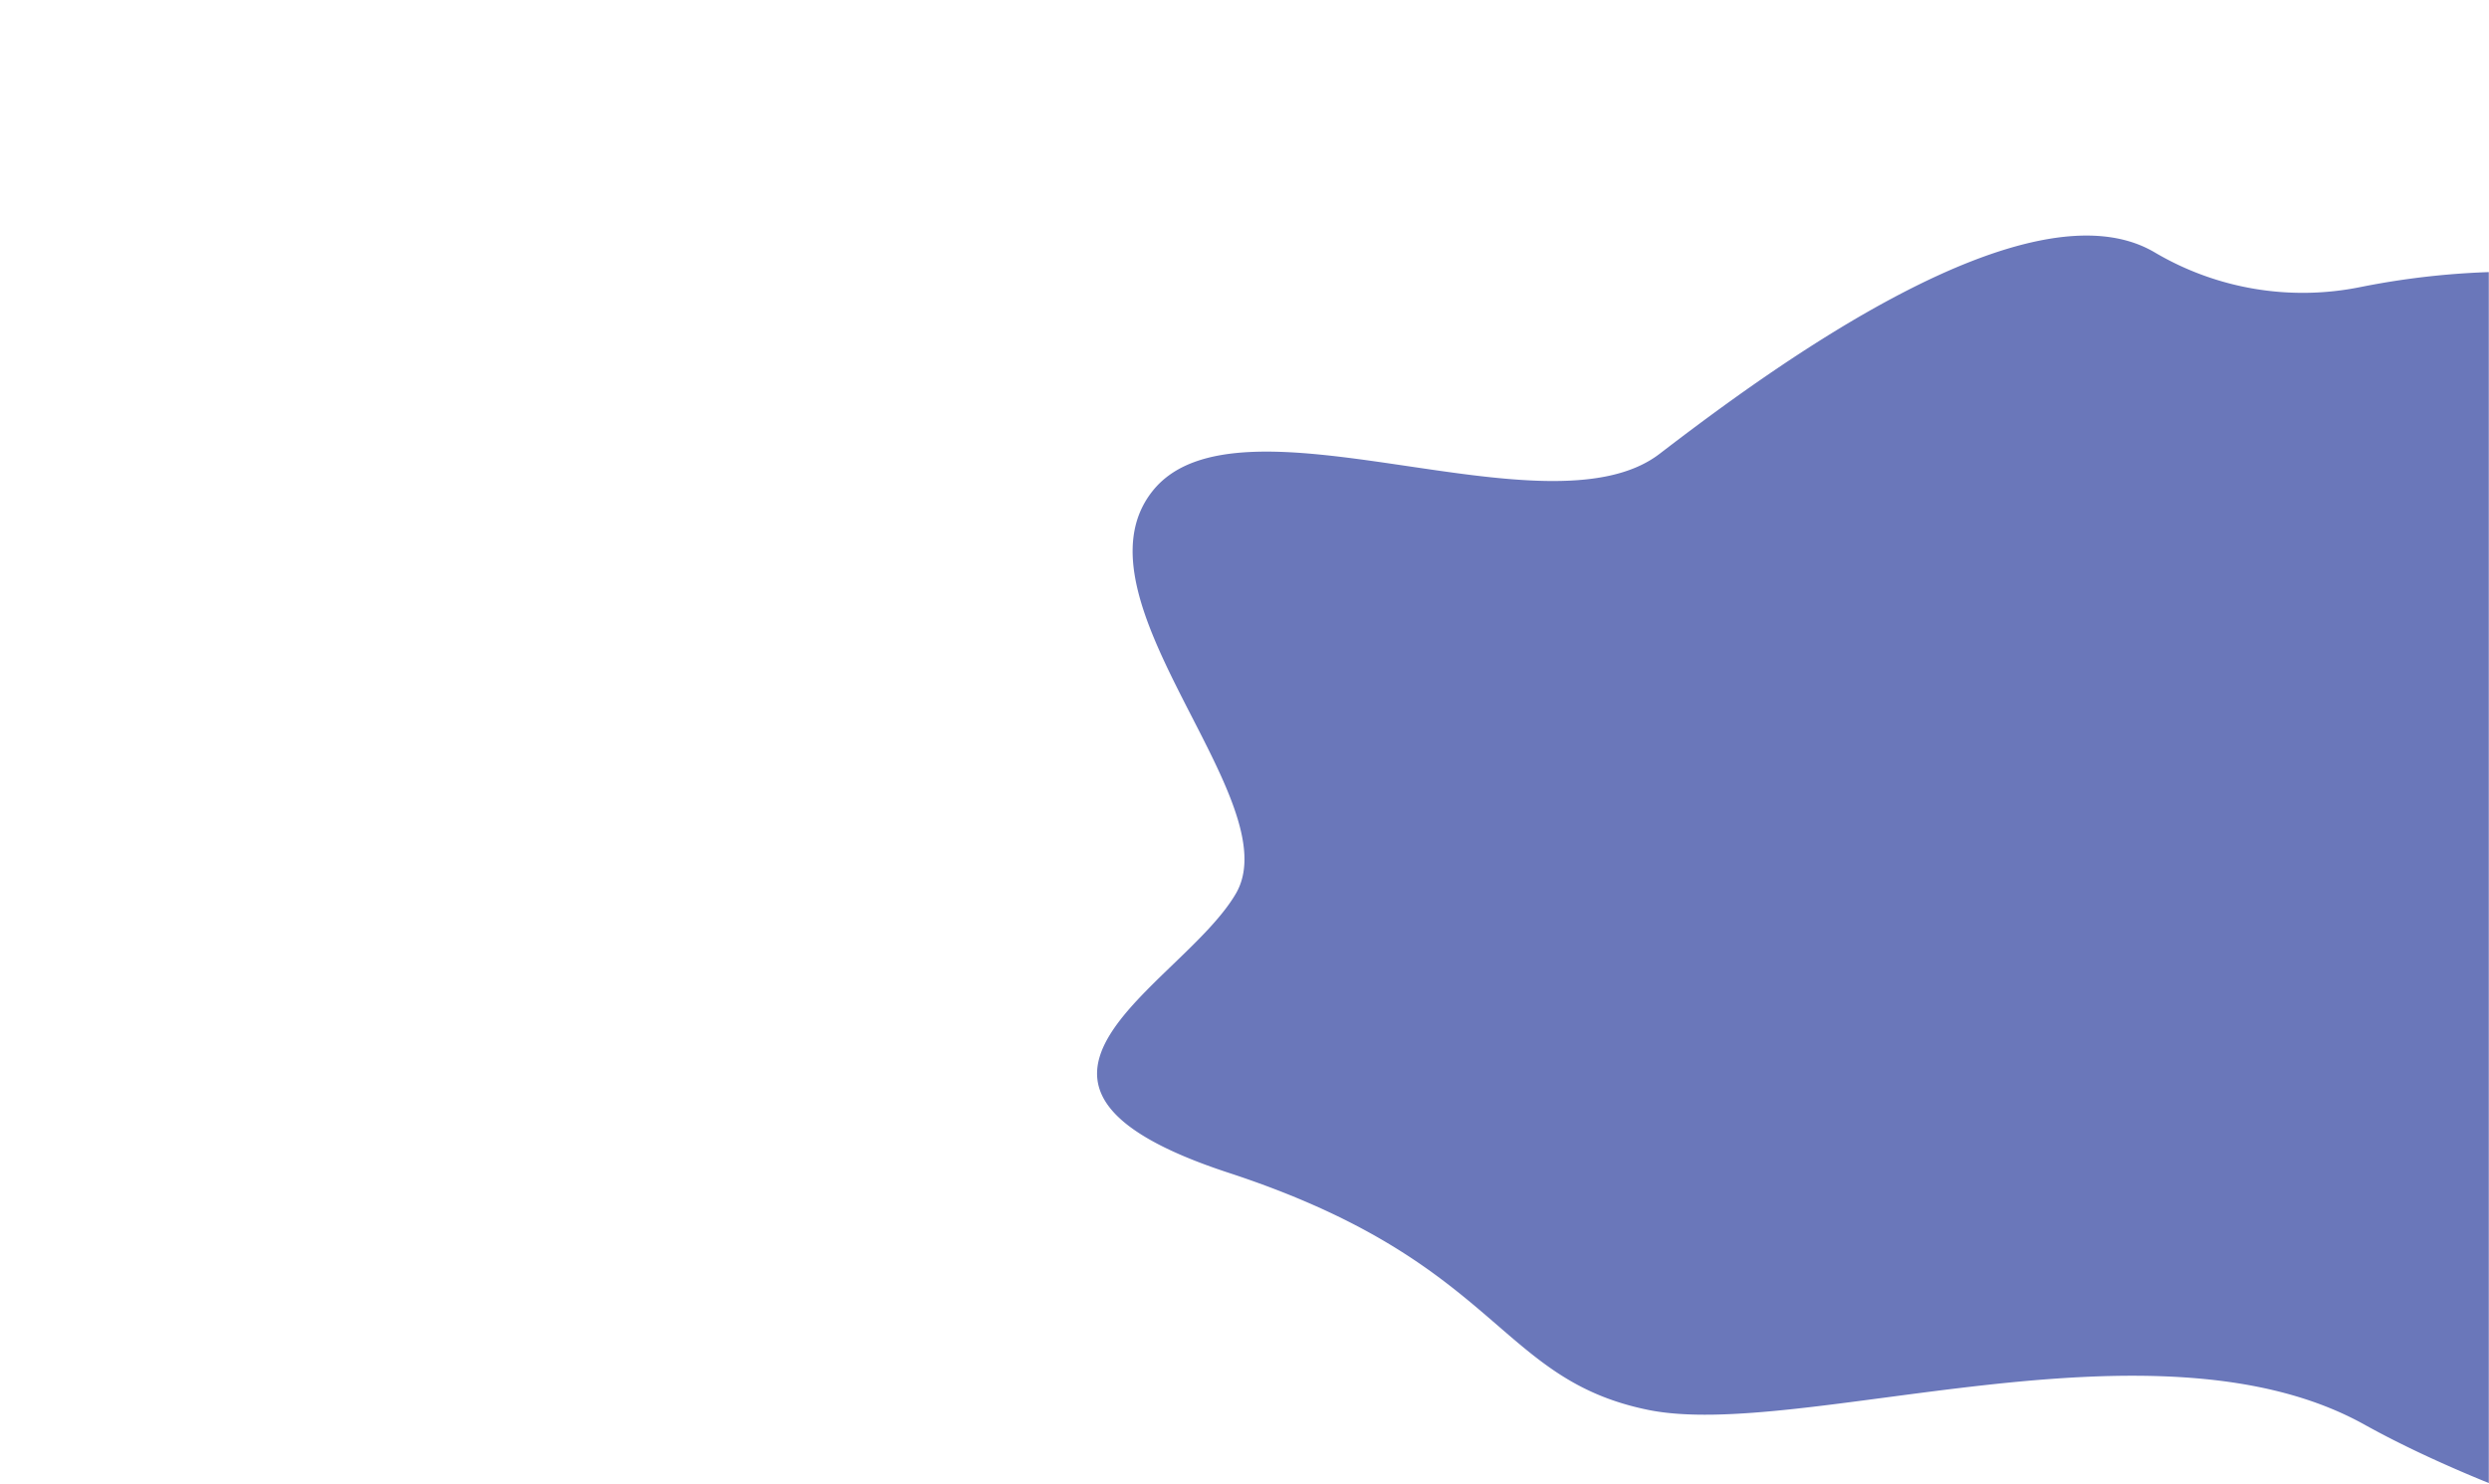 <svg xmlns="http://www.w3.org/2000/svg" xmlns:xlink="http://www.w3.org/1999/xlink" width="1440" height="859" viewBox="0 0 1440 859"><defs><mask id="a" x="0" y="0" width="2144.085" height="922.932" maskUnits="userSpaceOnUse"><path d="M0,0H1440V859H0Z" fill="#fff" fill-rule="evenodd"/></mask></defs><g mask="url(#a)"><path d="M1842.272,303.084c-63.353-66.104-181.746-145.493-385.181-145.877a456.166,456.166,0,0,0-91.203,8.866,168.304,168.304,0,0,1-119.379-20.062c-72.601-42.668-221.121,66.533-286.341,116.61-65.212,50.077-244.072-40.979-293.488,21.707S746.347,463.496,715.012,517.134s-161.453,110.033-4.14,161.6c157.32,51.572,154.501,119.156,242.539,137.168s293.121-58.97,414.508,8.529c121.379,67.502,395.929,144.532,464.336,64.134,68.399-80.399,406.53-119.308,286.149-237.064C2010.915,546.36,1910.053,521.1,1903.02,427.614c-3.162-42.04-22.55-84.669-60.748-124.53" fill="#6a77ba" fill-rule="evenodd"/></g></svg>